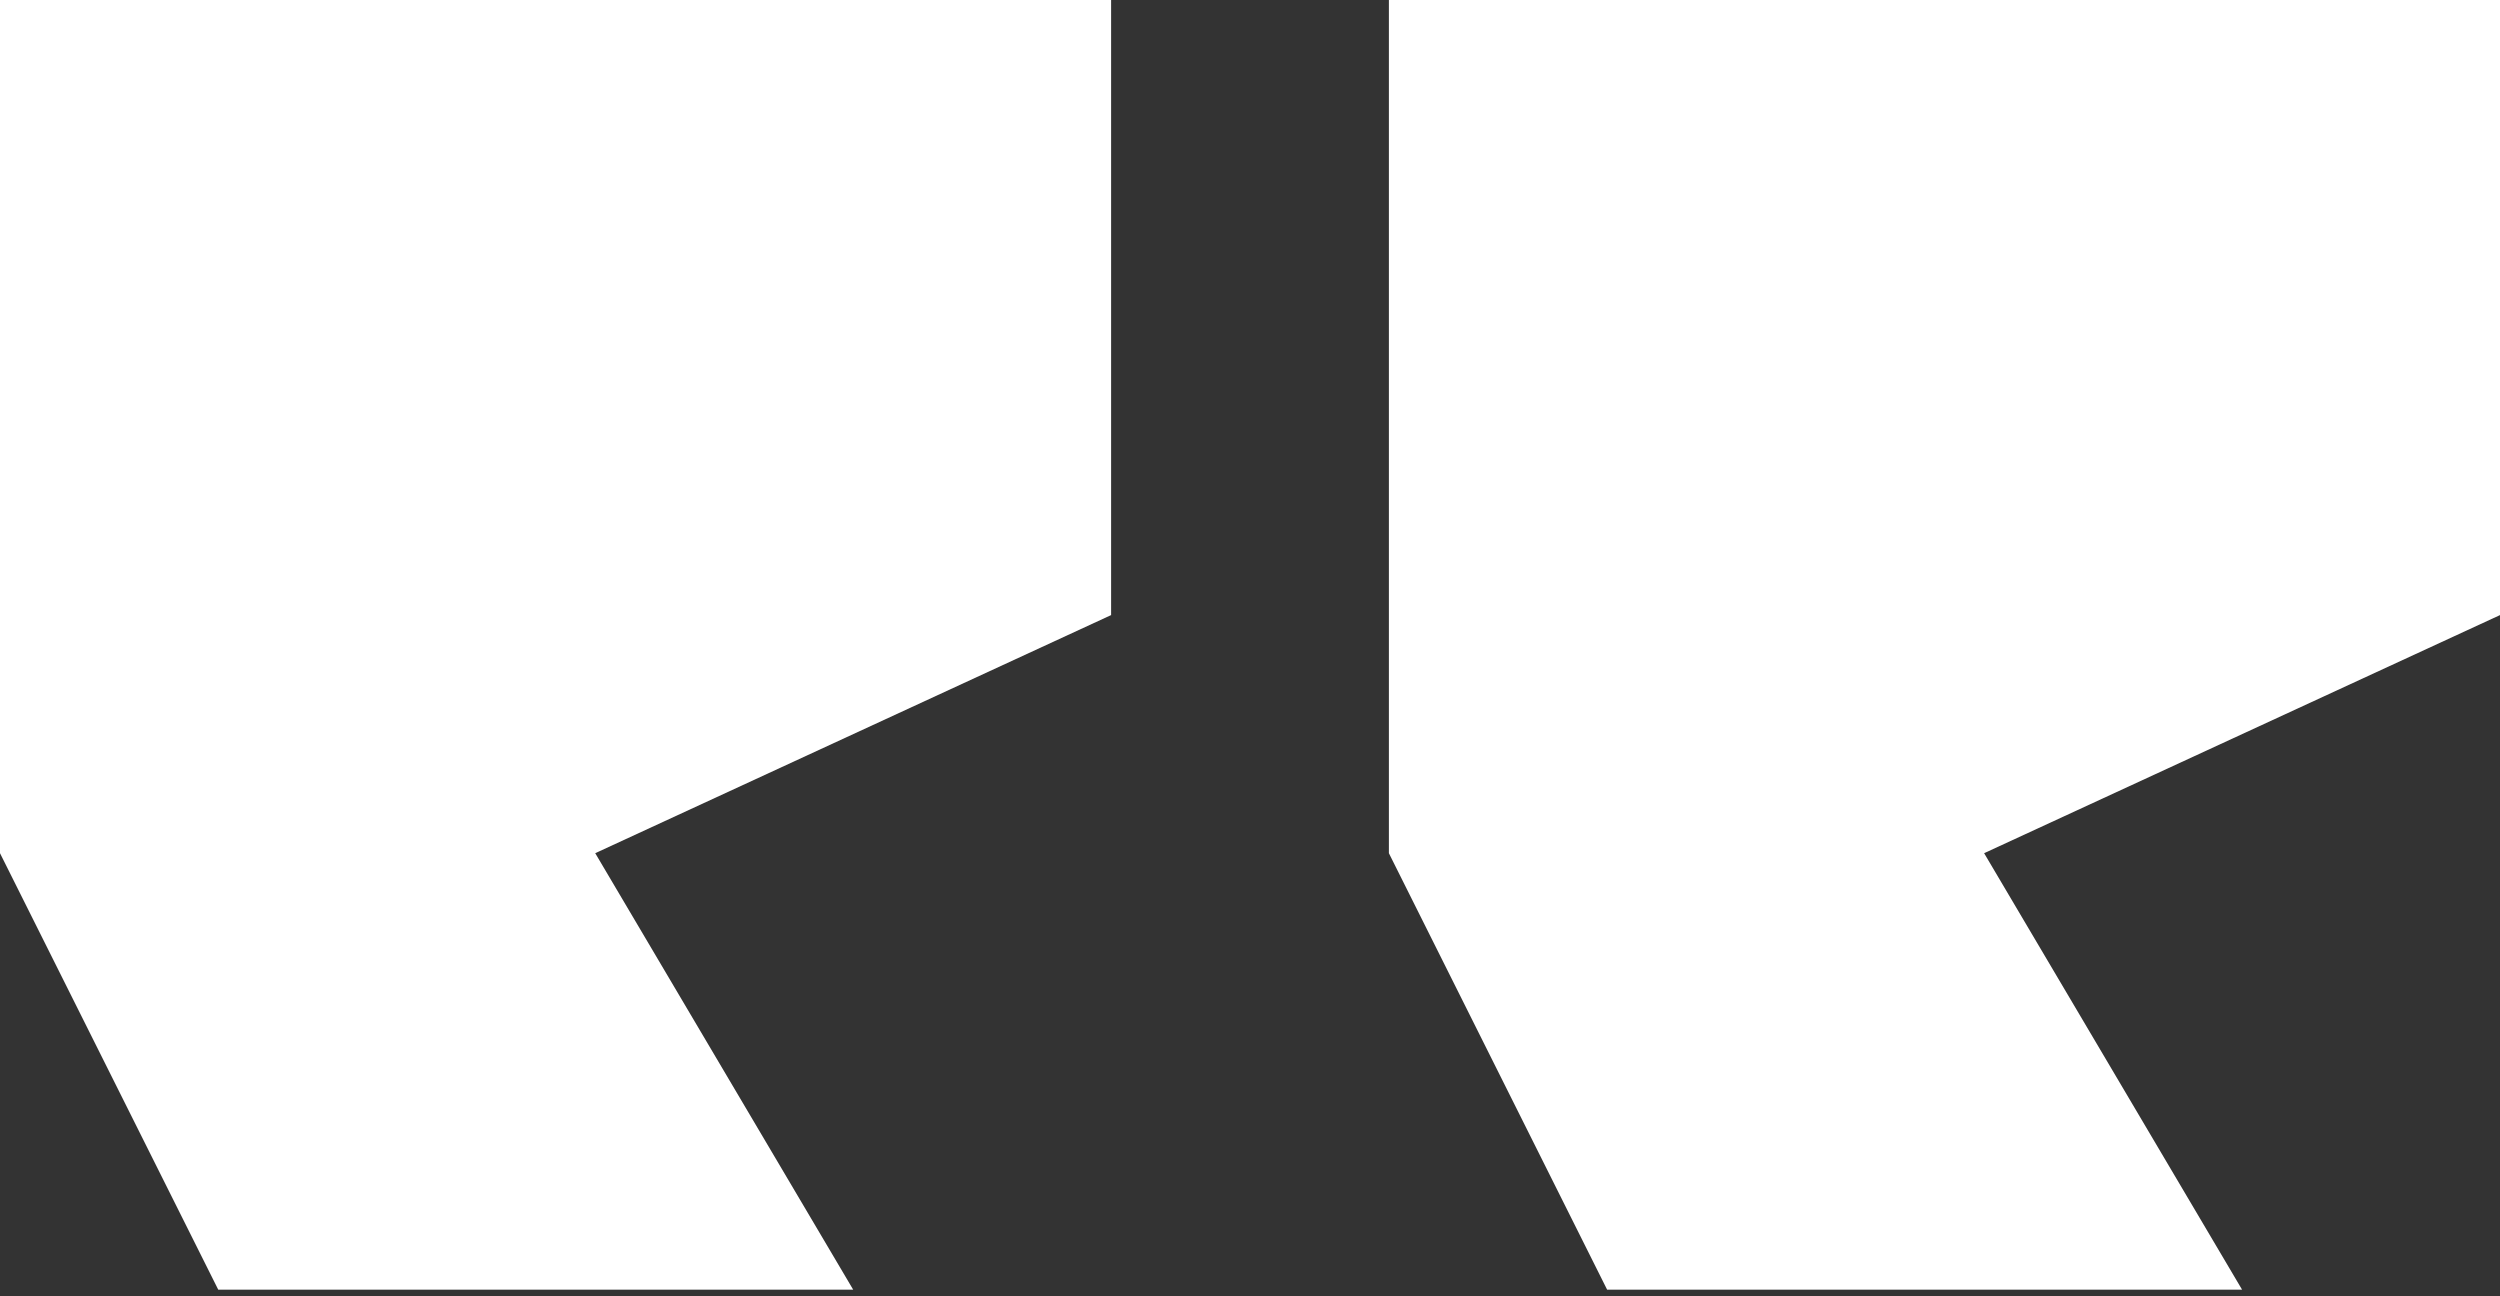 <svg xmlns="http://www.w3.org/2000/svg" width="54" height="28" viewBox="0 0 54 28" fill="none"><rect x="0" y="0" width="54" height="28" fill="#333333" stroke="none"/><path d="M0 18.429L4.714 27.857H18.429L12.857 18.429L24 13.286V0H0V18.429Z" fill="white"></path><path d="M30 18.429L34.714 27.857H48.429L42.857 18.429L54 13.286V0H30V18.429Z" fill="white"></path></svg>